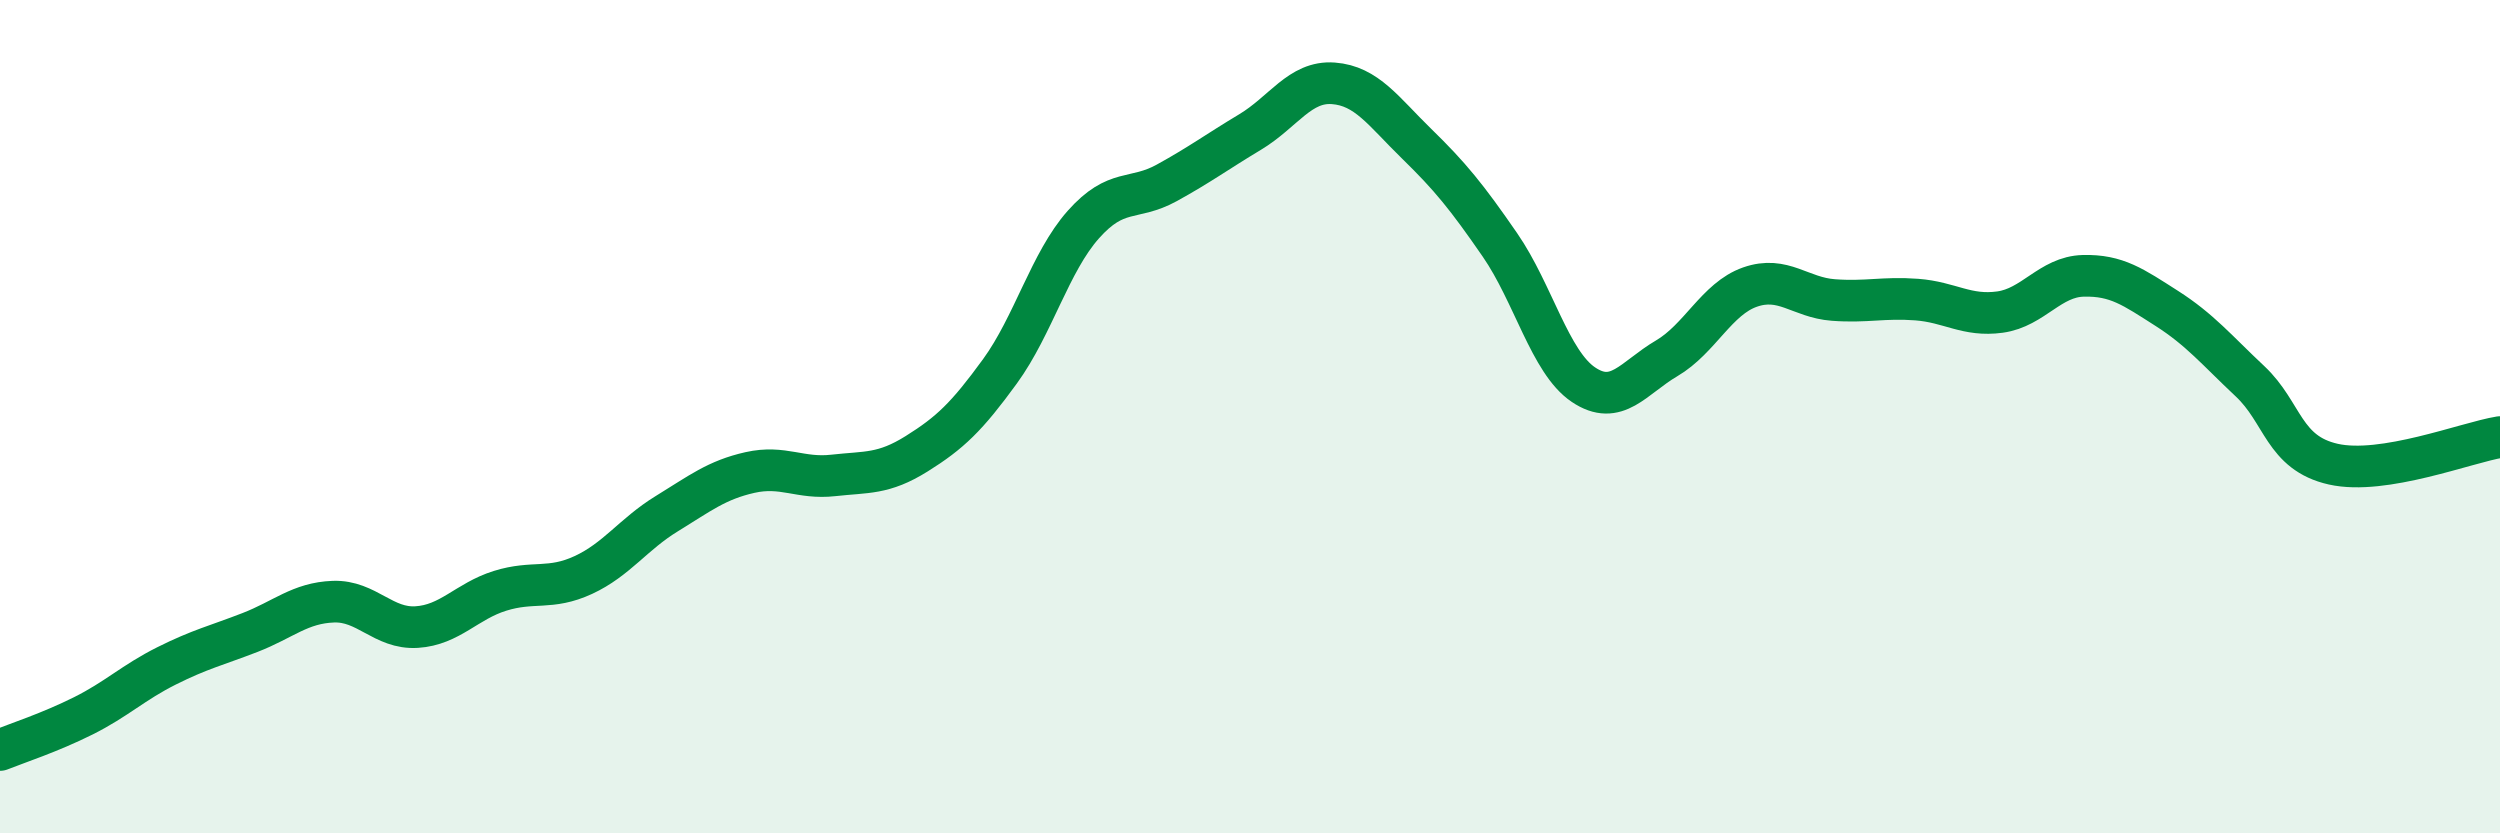 
    <svg width="60" height="20" viewBox="0 0 60 20" xmlns="http://www.w3.org/2000/svg">
      <path
        d="M 0,18 C 0.4,17.84 1.2,17.58 2,17.18 C 2.8,16.78 3.2,16.38 4,15.98 C 4.8,15.58 5.2,15.49 6,15.18 C 6.8,14.87 7.2,14.47 8,14.44 C 8.8,14.41 9.2,15.1 10,15.05 C 10.8,15 11.2,14.43 12,14.18 C 12.8,13.93 13.2,14.17 14,13.8 C 14.8,13.43 15.2,12.82 16,12.33 C 16.8,11.84 17.2,11.52 18,11.34 C 18.8,11.16 19.2,11.5 20,11.41 C 20.8,11.32 21.2,11.39 22,10.89 C 22.8,10.39 23.2,10.01 24,8.91 C 24.8,7.81 25.2,6.29 26,5.39 C 26.8,4.49 27.2,4.83 28,4.39 C 28.8,3.95 29.2,3.65 30,3.17 C 30.8,2.69 31.2,1.94 32,2 C 32.8,2.06 33.2,2.67 34,3.45 C 34.8,4.23 35.2,4.72 36,5.88 C 36.8,7.04 37.2,8.69 38,9.23 C 38.8,9.77 39.2,9.07 40,8.6 C 40.8,8.13 41.2,7.17 42,6.89 C 42.8,6.61 43.2,7.14 44,7.2 C 44.8,7.26 45.2,7.13 46,7.19 C 46.8,7.25 47.2,7.6 48,7.49 C 48.8,7.38 49.2,6.64 50,6.62 C 50.8,6.6 51.2,6.89 52,7.4 C 52.8,7.91 53.2,8.4 54,9.15 C 54.8,9.9 54.8,10.87 56,11.14 C 57.2,11.41 59.2,10.62 60,10.49L60 20L0 20Z"
        fill="#008740"
        opacity="0.1"
        stroke-linecap="round"
        stroke-linejoin="round"
      />
      <path
        d="M 0,18 C 0.4,17.84 1.2,17.58 2,17.18 C 2.8,16.78 3.2,16.38 4,15.98 C 4.8,15.58 5.2,15.49 6,15.18 C 6.8,14.87 7.2,14.47 8,14.44 C 8.8,14.41 9.2,15.1 10,15.05 C 10.8,15 11.2,14.43 12,14.18 C 12.8,13.93 13.2,14.17 14,13.8 C 14.8,13.43 15.2,12.82 16,12.33 C 16.8,11.84 17.2,11.52 18,11.34 C 18.8,11.16 19.2,11.5 20,11.41 C 20.8,11.32 21.2,11.39 22,10.89 C 22.8,10.39 23.2,10.01 24,8.91 C 24.8,7.81 25.2,6.29 26,5.39 C 26.8,4.49 27.2,4.83 28,4.39 C 28.8,3.95 29.2,3.65 30,3.17 C 30.8,2.69 31.2,1.94 32,2 C 32.8,2.06 33.2,2.67 34,3.45 C 34.8,4.23 35.2,4.72 36,5.88 C 36.8,7.04 37.2,8.69 38,9.23 C 38.8,9.77 39.2,9.07 40,8.6 C 40.8,8.13 41.2,7.17 42,6.89 C 42.8,6.61 43.2,7.14 44,7.2 C 44.8,7.26 45.2,7.13 46,7.19 C 46.8,7.25 47.2,7.6 48,7.49 C 48.8,7.38 49.2,6.64 50,6.62 C 50.8,6.6 51.2,6.89 52,7.4 C 52.8,7.91 53.2,8.4 54,9.15 C 54.8,9.9 54.8,10.87 56,11.14 C 57.2,11.41 59.2,10.62 60,10.49"
        stroke="#008740"
        stroke-width="1"
        fill="none"
        stroke-linecap="round"
        stroke-linejoin="round"
      />
    </svg>
  